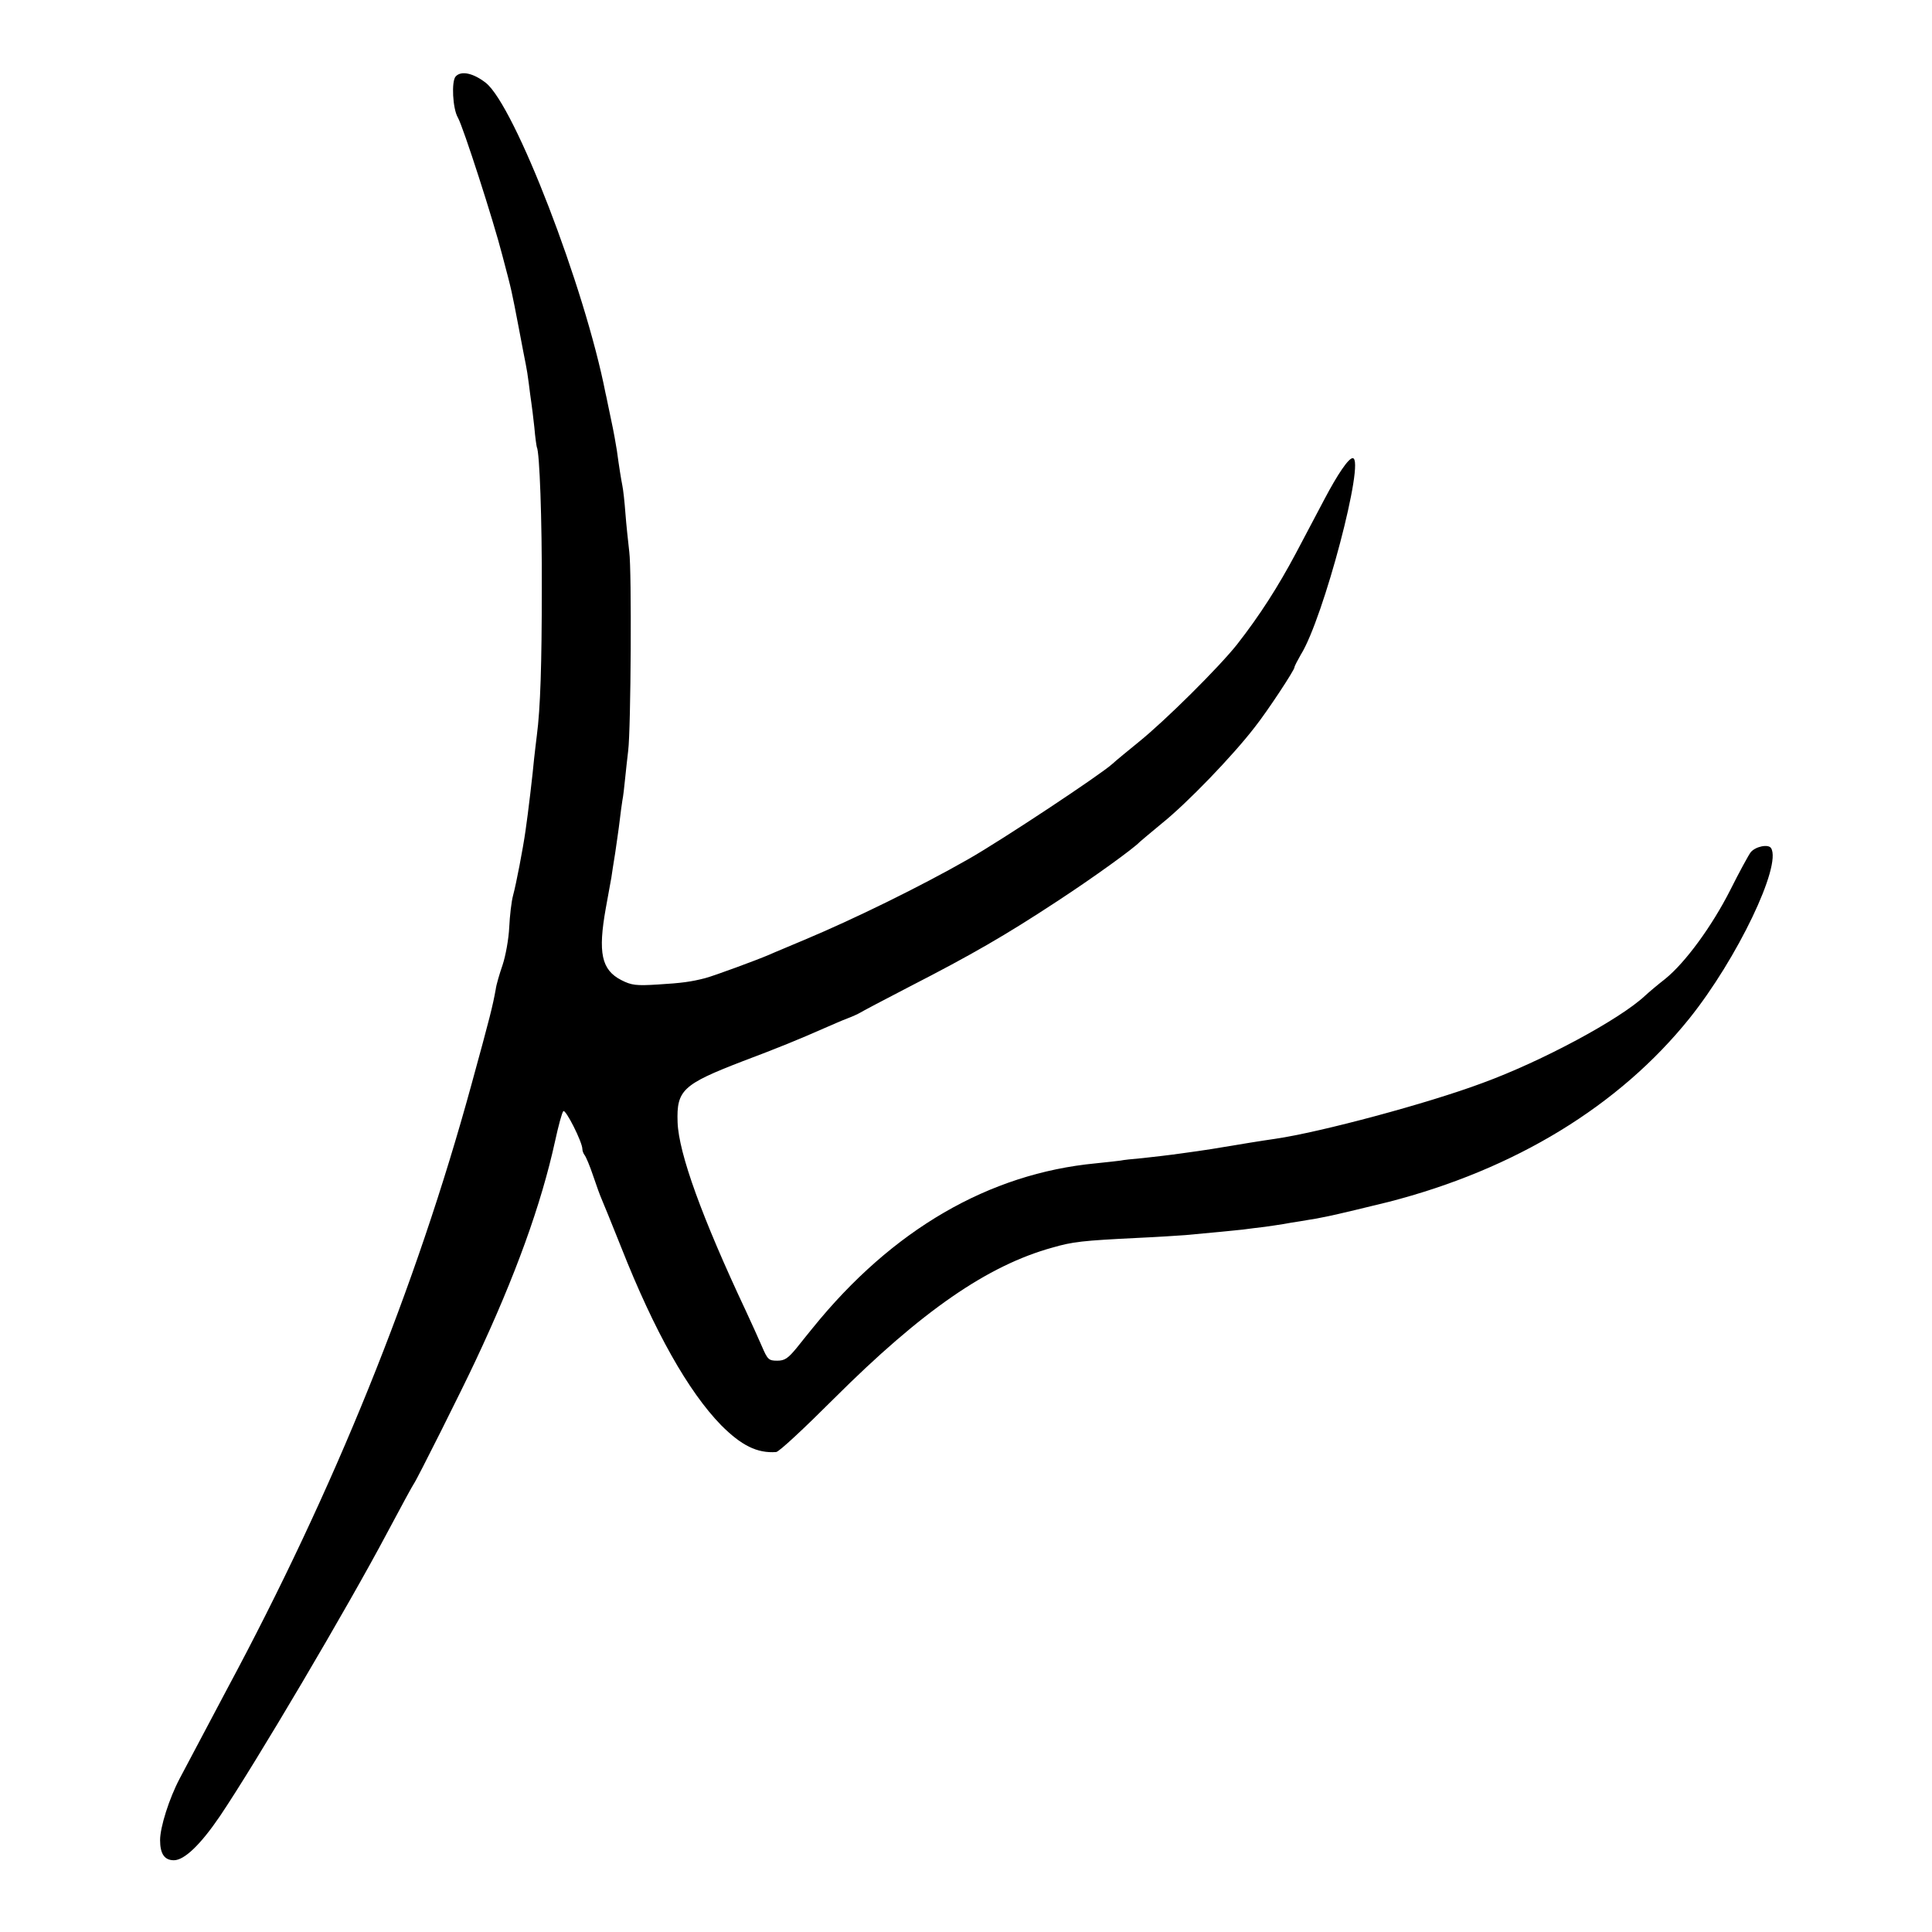 <?xml version="1.0" standalone="no"?>
<!DOCTYPE svg PUBLIC "-//W3C//DTD SVG 20010904//EN"
 "http://www.w3.org/TR/2001/REC-SVG-20010904/DTD/svg10.dtd">
<svg version="1.0" xmlns="http://www.w3.org/2000/svg"
 width="700pt" height="700pt" viewBox="0 0 700 700"
 preserveAspectRatio="xMidYMid meet">
<g transform="translate(0,700) scale(0.1,-0.1)"
fill="#000000" stroke="none">
<path d="M1651 6723 c-16 -17 -11 -117 8 -149 19 -33 129 -374 161 -499 36
-136 33 -125 60 -265 11 -58 22 -116 25 -130 3 -14 8 -45 11 -70 3 -25 7 -55
9 -68 2 -13 7 -53 11 -90 3 -37 8 -69 9 -72 10 -17 19 -262 18 -515 0 -269 -5
-432 -18 -530 -3 -22 -7 -60 -10 -85 -4 -47 -22 -200 -31 -260 -9 -64 -34
-194 -45 -234 -6 -22 -12 -74 -14 -116 -2 -42 -13 -103 -24 -136 -11 -32 -23
-72 -25 -89 -11 -60 -19 -94 -88 -345 -201 -735 -497 -1467 -887 -2193 -32
-60 -124 -234 -170 -321 -38 -72 -71 -176 -71 -223 0 -50 16 -73 50 -73 38 0
97 57 167 160 130 193 463 757 605 1025 50 94 94 175 98 180 10 13 176 344
223 445 145 308 238 567 288 795 12 55 25 104 30 109 8 9 69 -112 69 -137 0
-7 4 -17 8 -22 5 -6 19 -39 31 -75 12 -36 26 -74 31 -85 5 -11 37 -90 71 -175
120 -304 243 -522 362 -644 73 -73 130 -102 199 -97 10 0 104 88 210 194 318
317 556 482 792 547 73 21 107 25 311 35 66 3 143 8 170 10 90 8 169 16 208
20 20 3 56 7 80 10 23 3 53 8 67 10 14 3 41 7 60 10 19 3 46 8 60 10 14 3 34
7 45 9 17 3 172 40 215 51 460 118 837 349 1091 665 173 216 335 554 296 617
-10 16 -57 6 -74 -15 -7 -9 -41 -71 -74 -137 -67 -132 -163 -263 -236 -322
-27 -21 -59 -48 -73 -61 -92 -86 -373 -237 -589 -316 -198 -74 -586 -178 -750
-202 -20 -3 -61 -9 -91 -14 -137 -23 -155 -26 -250 -39 -41 -6 -104 -13 -140
-17 -36 -3 -72 -7 -80 -9 -8 -1 -49 -6 -90 -10 -387 -37 -737 -240 -1025 -596
-11 -13 -37 -46 -58 -72 -32 -39 -44 -47 -71 -47 -31 0 -35 4 -56 53 -12 28
-38 85 -57 126 -159 338 -244 572 -248 685 -4 116 18 137 236 221 128 48 208
81 294 119 28 12 66 29 85 36 19 7 40 17 45 20 6 4 87 47 180 95 226 116 349
187 536 310 130 85 278 192 299 215 3 3 39 33 80 67 92 74 255 243 336 348 46
58 144 207 144 217 0 4 11 25 23 46 82 130 235 712 188 712 -15 0 -54 -57
-103 -150 -25 -47 -71 -134 -103 -195 -65 -122 -131 -225 -213 -330 -66 -83
-259 -275 -357 -354 -38 -31 -81 -66 -95 -79 -43 -39 -399 -275 -520 -344
-175 -100 -416 -218 -595 -293 -49 -21 -108 -45 -130 -55 -42 -18 -196 -75
-230 -84 -50 -13 -86 -18 -171 -23 -79 -5 -96 -3 -133 16 -72 37 -85 99 -56
261 9 47 17 96 20 110 2 14 8 54 14 90 5 36 13 88 16 115 3 28 8 61 10 75 3
14 7 50 10 80 3 30 8 75 11 100 10 80 13 653 4 720 -4 36 -11 99 -14 140 -3
41 -8 86 -11 100 -5 26 -11 62 -20 128 -3 20 -12 71 -21 112 -9 41 -17 84 -20
95 -75 383 -329 1042 -434 1125 -45 35 -89 45 -109 23z"/>
</g>
</svg>
